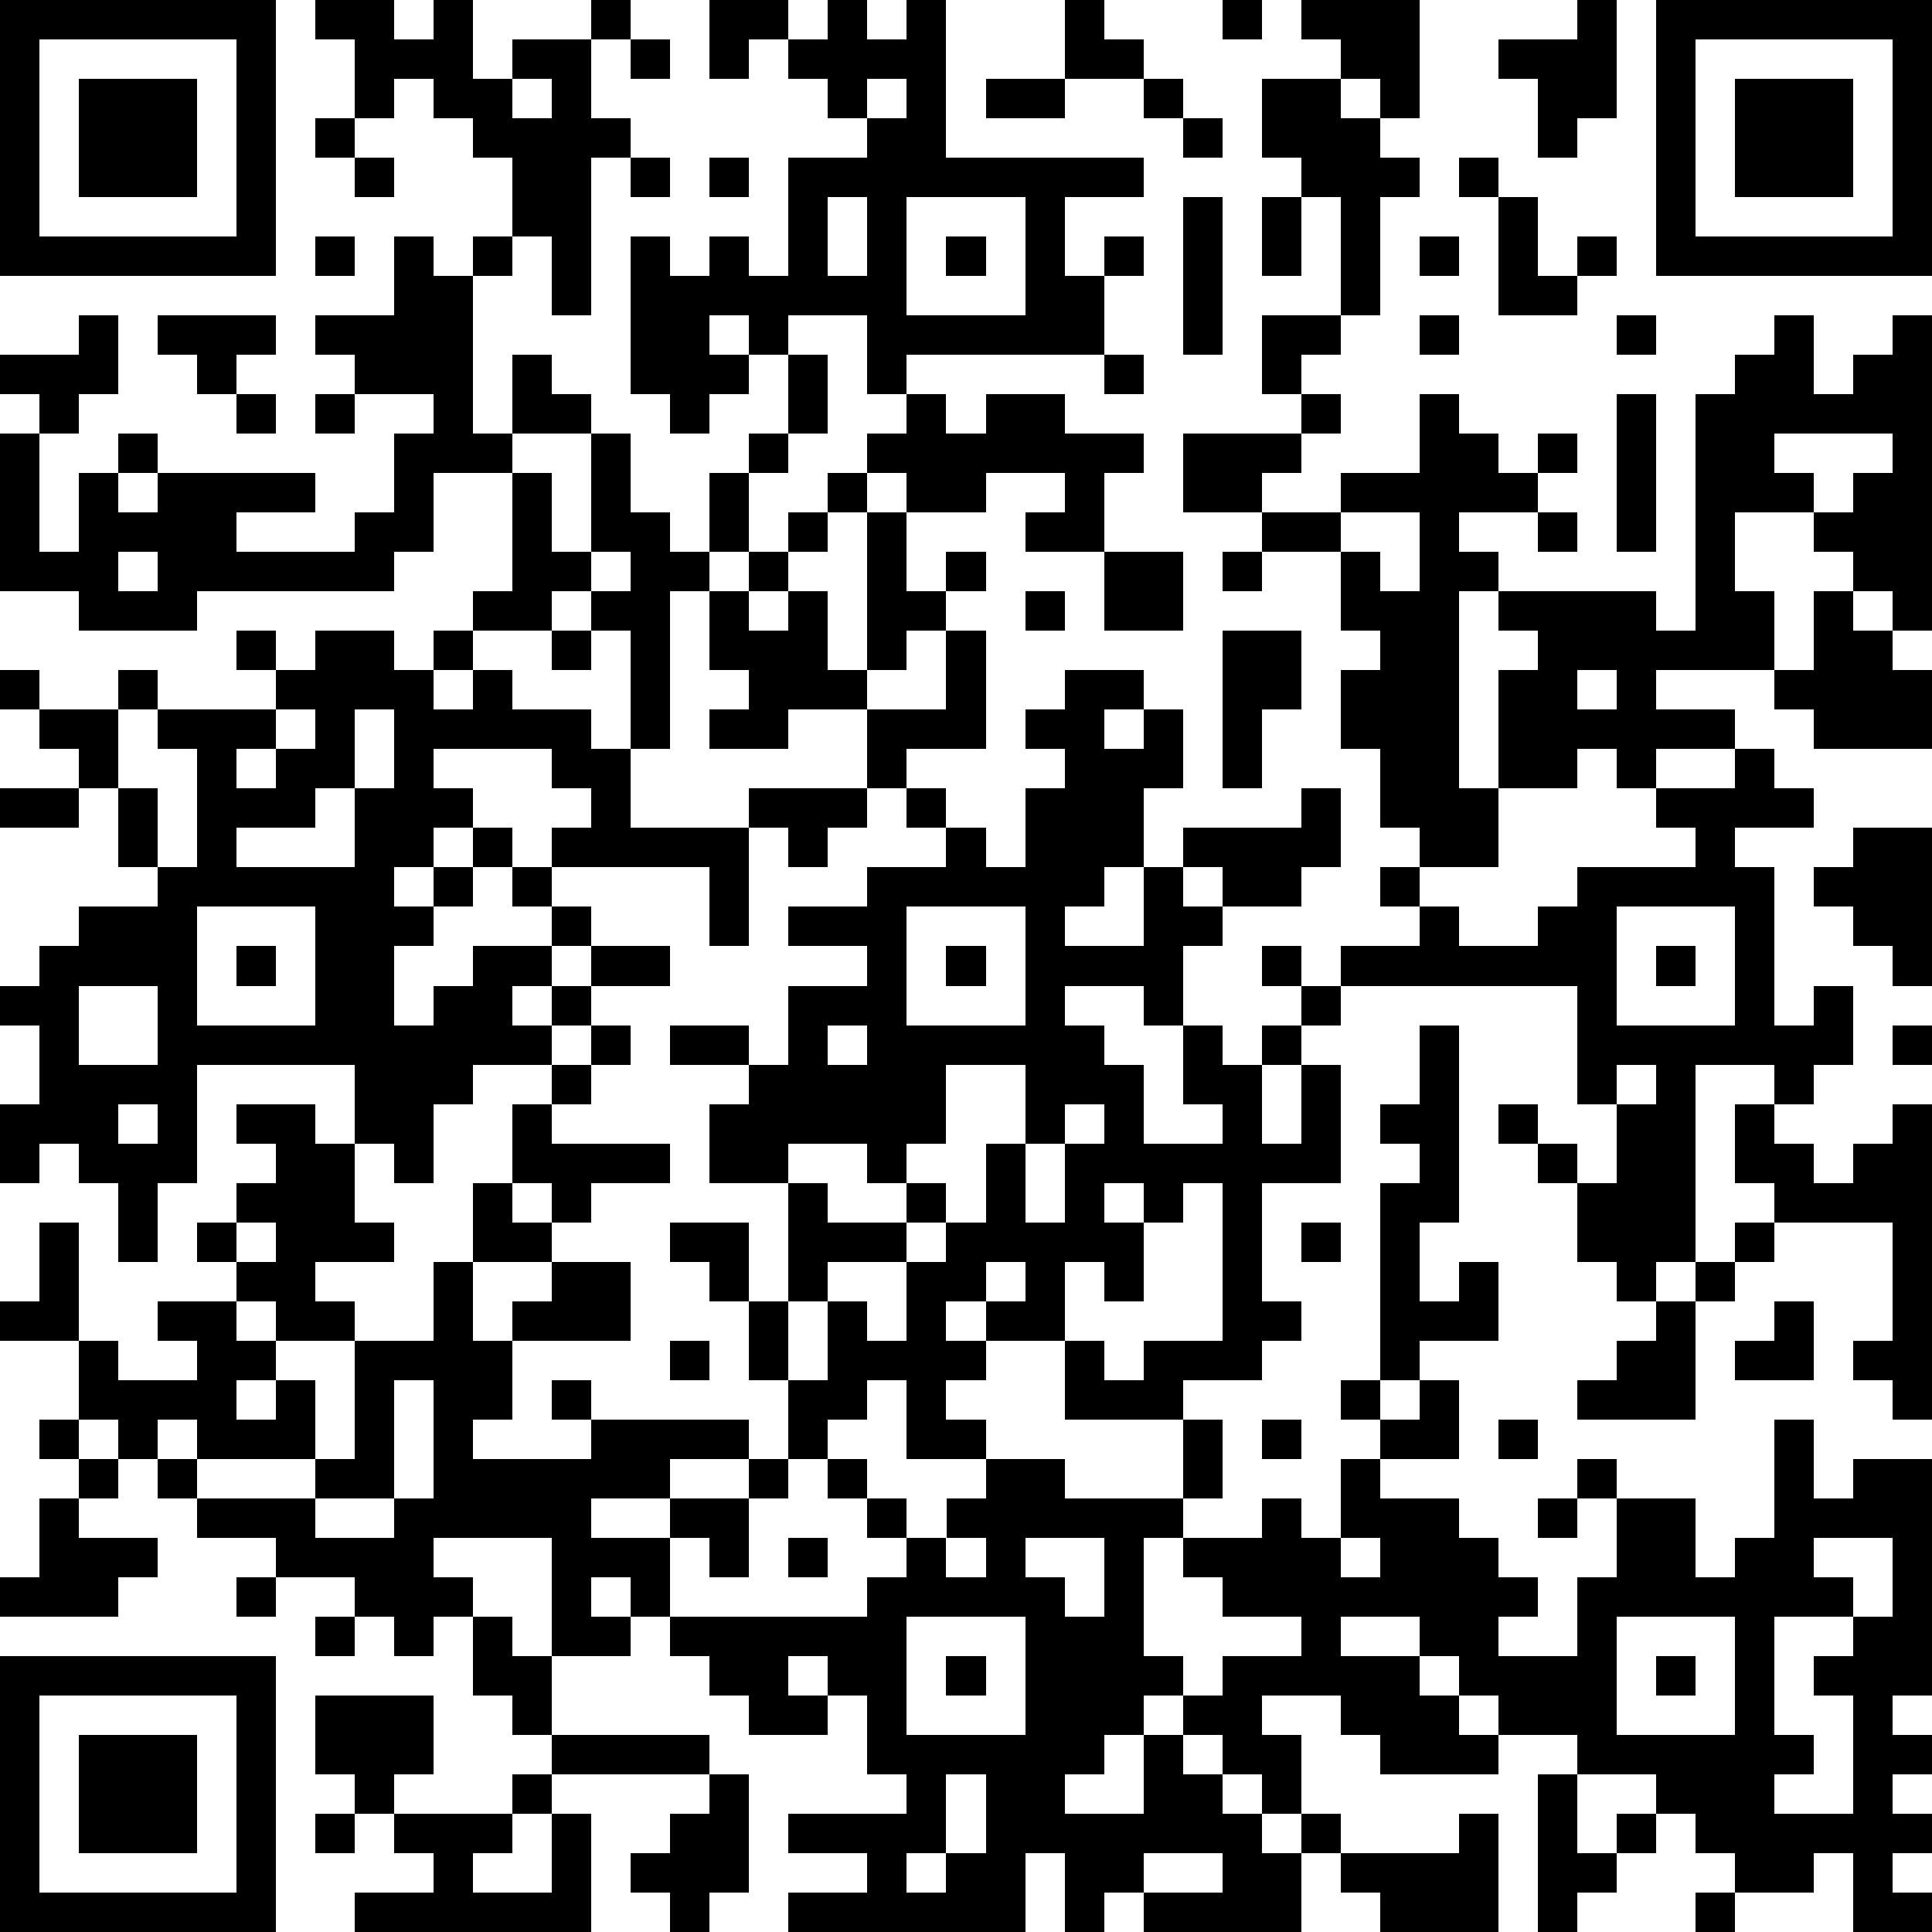 <?xml version="1.0" standalone="yes"?><svg version="1.1" xmlns="http://www.w3.org/2000/svg" xmlns:xlink="http://www.w3.org/1999/xlink" xmlns:ev="http://www.w3.org/2001/xml-events" width="196" height="196" shape-rendering="crispEdges"><path d="M0 0h7v7h-7zM8 0h2v1h1v-1h1v2h1v-1h2v-1h1v1h-1v2h1v1h-1v4h-1v-2h-1v-2h-1v-1h-1v-1h-1v1h-1v-2h-1zM18 0h2v1h-1v1h-1zM21 0h1v1h1v-1h1v4h5v1h-2v2h1v-1h1v1h-1v2h-5v1h-1v-2h-2v1h-1v-1h-1v1h1v1h-1v1h-1v-1h-1v-4h1v1h1v-1h1v1h1v-3h2v-1h-1v-1h-1v-1h1zM27 0h1v1h1v1h-2zM31 0h1v1h-1zM33 0h3v3h-1v-1h-1v-1h-1zM40 0h1v3h-1v1h-1v-2h-1v-1h2zM42 0h7v7h-7zM1 1v5h5v-5zM16 1h1v1h-1zM43 1v5h5v-5zM2 2h3v3h-3zM13 2v1h1v-1zM22 2v1h1v-1zM25 2h2v1h-2zM29 2h1v1h-1zM32 2h2v1h1v1h1v1h-1v3h-1v-3h-1v-1h-1zM44 2h3v3h-3zM8 3h1v1h-1zM30 3h1v1h-1zM9 4h1v1h-1zM16 4h1v1h-1zM18 4h1v1h-1zM37 4h1v1h-1zM21 5v2h1v-2zM23 5v3h3v-3zM30 5h1v4h-1zM32 5h1v2h-1zM38 5h1v2h1v-1h1v1h-1v1h-2zM8 6h1v1h-1zM10 6h1v1h1v-1h1v1h-1v4h1v-2h1v1h1v1h-2v1h-2v2h-1v1h-5v1h-3v-1h-2v-4h1v-1h-1v-1h2v-1h1v2h-1v1h-1v3h1v-2h1v-1h1v1h-1v1h1v-1h4v1h-2v1h3v-1h1v-2h1v-1h-2v-1h-1v-1h2zM24 6h1v1h-1zM36 6h1v1h-1zM4 8h3v1h-1v1h-1v-1h-1zM32 8h2v1h-1v1h-1zM36 8h1v1h-1zM41 8h1v1h-1zM45 8h1v2h1v-1h1v-1h1v8h-1v-1h-1v-1h-1v-1h-2v2h1v2h-3v1h2v1h-2v1h-1v-1h-1v1h-2v-3h1v-1h-1v-1h-1v5h1v2h-2v-1h-1v-2h-1v-2h1v-1h-1v-2h-2v-1h-2v-2h3v-1h1v1h-1v1h-1v1h2v-1h2v-2h1v1h1v1h1v-1h1v1h-1v1h-2v1h1v1h4v1h1v-6h1v-1h1zM20 9h1v2h-1zM28 9h1v1h-1zM6 10h1v1h-1zM8 10h1v1h-1zM23 10h1v1h1v-1h2v1h2v1h-1v2h-2v-1h1v-1h-2v1h-2v-1h-1v-1h1zM41 10h1v4h-1zM15 11h1v2h1v1h1v-2h1v-1h1v1h-1v2h-1v1h-1v4h-1v-3h-1v-1h-1v1h-2v-1h1v-3h1v2h1zM45 11v1h1v1h1v-1h1v-1zM21 12h1v1h-1zM20 13h1v1h-1zM22 13h1v2h1v-1h1v1h-1v1h-1v1h-1zM34 13v1h1v1h1v-2zM39 13h1v1h-1zM3 14v1h1v-1zM15 14v1h1v-1zM19 14h1v1h-1zM28 14h2v2h-2zM31 14h1v1h-1zM18 15h1v1h1v-1h1v2h1v1h-2v1h-2v-1h1v-1h-1zM26 15h1v1h-1zM46 15h1v1h1v1h1v2h-3v-1h-1v-1h1zM6 16h1v1h-1zM8 16h2v1h1v-1h1v1h-1v1h1v-1h1v1h2v1h1v2h3v-1h3v-2h2v-2h1v3h-2v1h-1v1h-1v1h-1v-1h-1v3h-1v-2h-4v-1h1v-1h-1v-1h-3v1h1v1h-1v1h-1v1h1v-1h1v-1h1v1h-1v1h-1v1h-1v2h1v-1h1v-1h2v-1h-1v-1h1v1h1v1h-1v1h-1v1h1v-1h1v-1h2v1h-2v1h-1v1h-2v1h-1v2h-1v-1h-1v-2h-4v3h-1v2h-1v-2h-1v-1h-1v1h-1v-2h1v-2h-1v-1h1v-1h1v-1h2v-1h-1v-2h-1v-1h-1v-1h-1v-1h1v1h2v-1h1v1h-1v2h1v2h1v-3h-1v-1h3v-1h1zM14 16h1v1h-1zM31 16h2v2h-1v2h-1zM27 17h2v1h-1v1h1v-1h1v2h-1v2h-1v1h-1v1h2v-2h1v-1h3v-1h1v2h-1v1h-2v-1h-1v1h1v1h-1v2h-1v-1h-2v1h1v1h1v2h2v-1h-1v-2h1v1h1v-1h1v-1h-1v-1h1v1h1v-1h2v-1h-1v-1h1v1h1v1h2v-1h1v-1h3v-1h-1v-1h2v-1h1v1h1v1h-2v1h1v4h1v-1h1v2h-1v1h-1v-1h-2v5h-1v1h-1v-1h-1v-2h-1v-1h-1v-1h1v1h1v1h1v-2h-1v-3h-6v1h-1v1h-1v2h1v-2h1v3h-2v3h1v1h-1v1h-2v1h-3v-2h-2v-1h-1v1h1v1h-1v1h1v1h-2v-2h-1v1h-1v1h-1v-2h-1v-2h-1v-1h-1v-1h2v2h1v-3h-2v-2h1v-1h-2v-1h2v1h1v-2h2v-1h-2v-1h2v-1h2v-1h-1v-1h1v1h1v1h1v-2h1v-1h-1v-1h1zM40 17v1h1v-1zM7 18v1h-1v1h1v-1h1v-1zM9 18v2h-1v1h-2v1h3v-2h1v-2zM0 20h2v1h-2zM47 21h2v4h-1v-1h-1v-1h-1v-1h1zM5 23v3h3v-3zM23 23v3h3v-3zM41 23v3h3v-3zM6 24h1v1h-1zM24 24h1v1h-1zM42 24h1v1h-1zM2 25v2h2v-2zM15 26h1v1h-1zM21 26v1h1v-1zM36 26h1v5h-1v2h1v-1h1v2h-2v1h-1v-5h1v-1h-1v-1h1zM48 26h1v1h-1zM14 27h1v1h-1zM24 27v2h-1v1h-1v-1h-2v1h1v1h2v-1h1v1h-1v1h-2v1h-1v2h1v-2h1v1h1v-2h1v-1h1v-2h1v-2zM41 27v1h1v-1zM3 28v1h1v-1zM6 28h2v1h1v2h1v1h-2v1h1v1h-2v-1h-1v-1h-1v-1h1v-1h1v-1h-1zM13 28h1v1h3v1h-2v1h-1v-1h-1zM27 28v1h-1v2h1v-2h1v-1zM44 28h1v1h1v1h1v-1h1v-1h1v8h-1v-1h-1v-1h1v-3h-3v-1h-1zM12 30h1v1h1v1h-2zM28 30v1h1v-1zM30 30v1h-1v2h-1v-1h-1v2h1v1h1v-1h2v-4zM1 31h1v3h-2v-1h1zM6 31v1h1v-1zM33 31h1v1h-1zM44 31h1v1h-1zM11 32h1v2h1v-1h1v-1h2v2h-3v2h-1v1h3v-1h-1v-1h1v1h4v1h-2v1h-2v1h2v-1h2v-1h1v1h-1v2h-1v-1h-1v2h-1v-1h-1v1h1v1h-2v-3h-3v1h1v1h-1v1h-1v-1h-1v-1h-2v-1h-2v-1h-1v-1h-1v-1h-1v-2h1v1h2v-1h-1v-1h2v1h1v1h-1v1h1v-1h1v2h-3v-1h-1v1h1v1h3v-1h1v-3h2zM25 32v1h1v-1zM43 32h1v1h-1zM42 33h1v3h-3v-1h1v-1h1zM45 33h1v2h-2v-1h1zM17 34h1v1h-1zM10 35v3h-2v1h2v-1h1v-3zM34 35h1v1h-1zM36 35h1v2h-2v-1h1zM1 36h1v1h-1zM30 36h1v2h-1zM32 36h1v1h-1zM38 36h1v1h-1zM45 36h1v2h1v-1h2v6h-1v1h1v1h-1v1h1v1h-1v1h1v1h-2v-2h-1v1h-2v-1h-1v-1h-1v-1h-2v-1h-2v-1h-1v-1h-1v-1h-2v1h2v1h1v1h1v1h-3v-1h-1v-1h-2v1h1v2h-1v-1h-1v-1h-1v-1h-1v1h-1v1h-1v1h2v-2h1v1h1v1h1v1h1v-1h1v1h-1v2h-4v-1h-1v1h-1v-2h-1v2h-6v-1h2v-1h-2v-1h3v-1h-1v-2h-1v-1h-1v1h1v1h-2v-1h-1v-1h-1v-1h5v-1h1v-1h-1v-1h-1v-1h1v1h1v1h1v-1h1v-1h2v1h3v1h-1v3h1v1h1v-1h2v-1h-2v-1h-1v-1h2v-1h1v1h1v-2h1v1h2v1h1v1h1v1h-1v1h2v-2h1v-2h-1v-1h1v1h2v2h1v-1h1zM2 37h1v1h-1zM1 38h1v1h2v1h-1v1h-3v-1h1zM39 38h1v1h-1zM20 39h1v1h-1zM24 39v1h1v-1zM26 39v1h1v1h1v-2zM34 39v1h1v-1zM46 39v1h1v1h-2v3h1v1h-1v1h2v-3h-1v-1h1v-1h1v-2zM6 40h1v1h-1zM8 41h1v1h-1zM12 41h1v1h1v2h-1v-1h-1zM23 41v3h3v-3zM41 41v3h3v-3zM0 42h7v7h-7zM24 42h1v1h-1zM42 42h1v1h-1zM1 43v5h5v-5zM8 43h3v2h-1v1h-1v-1h-1zM2 44h3v3h-3zM14 44h4v1h-4zM13 45h1v1h-1zM18 45h1v3h-1v1h-1v-1h-1v-1h1v-1h1zM24 45v2h-1v1h1v-1h1v-2zM39 45h1v2h1v-1h1v1h-1v1h-1v1h-1zM8 46h1v1h-1zM10 46h3v1h-1v1h2v-2h1v3h-6v-1h2v-1h-1zM37 46h1v3h-3v-1h-1v-1h3zM29 47v1h2v-1zM43 48h1v1h-1z" style="fill:#000" transform="translate(0,0) scale(4)"/></svg>